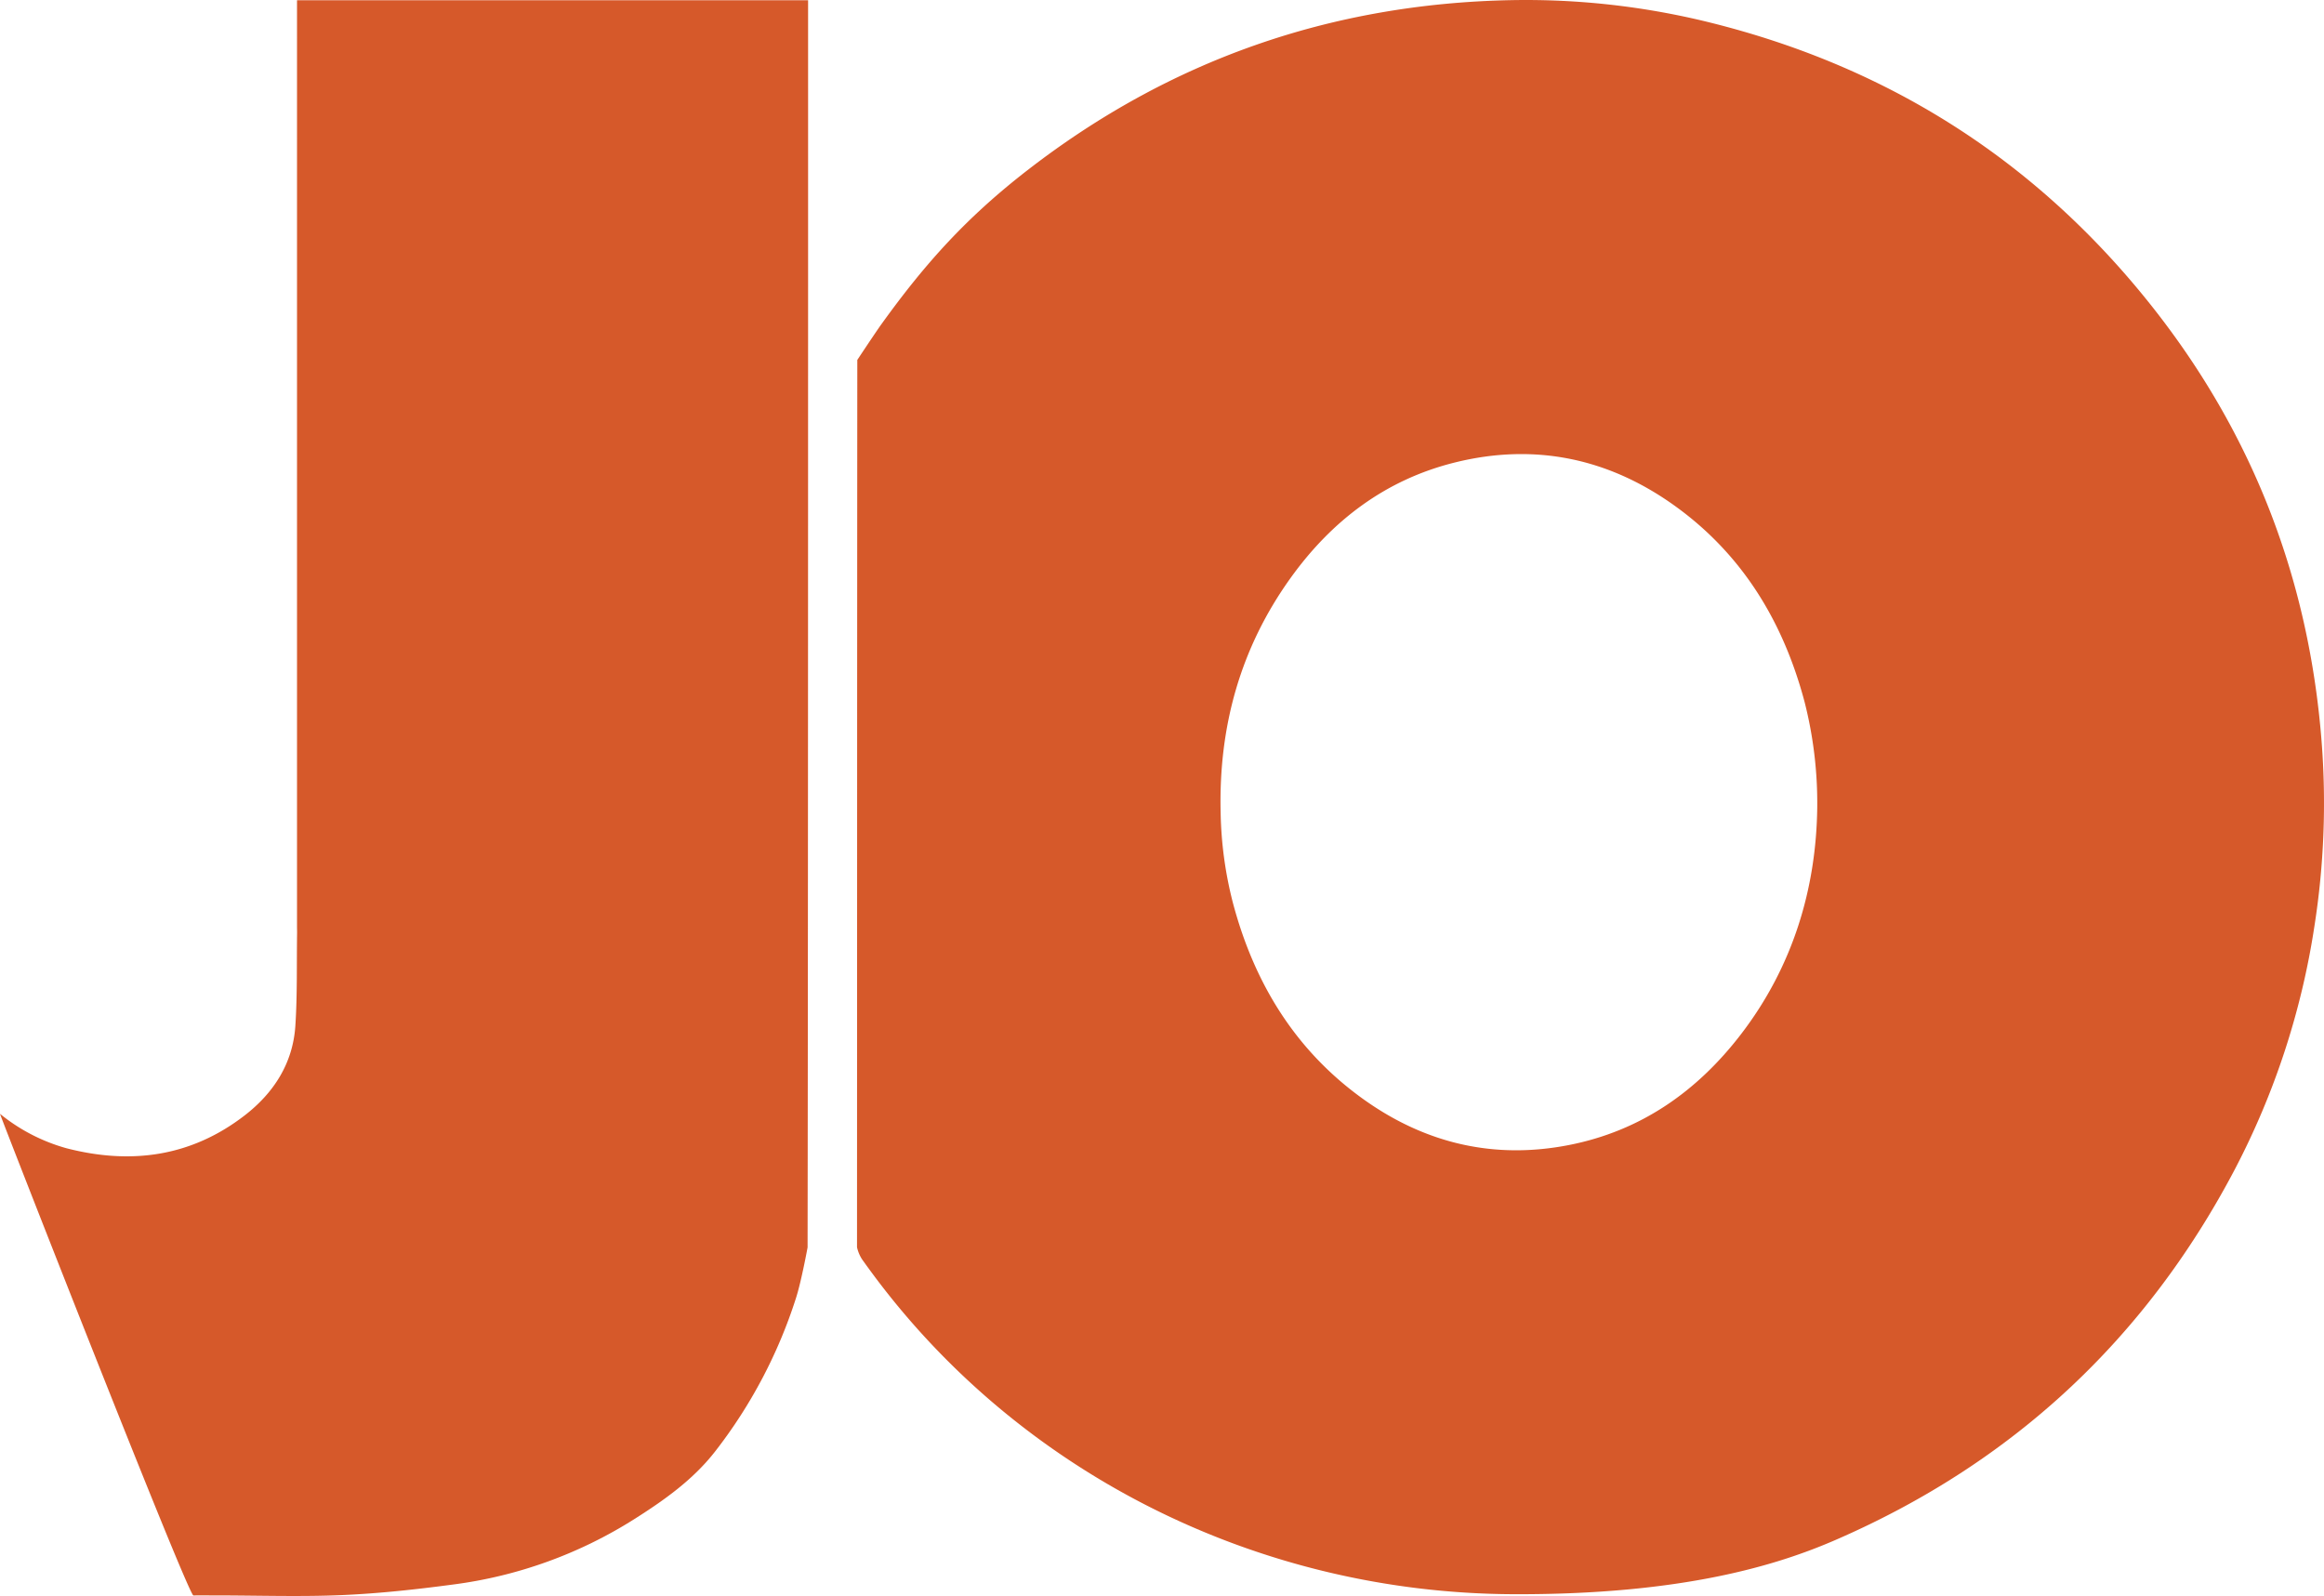 <svg xmlns="http://www.w3.org/2000/svg" width="425.078" height="291.942" viewBox="0 0 425.078 291.942"><path d="M276.806,291.615c-45.964-.174-89.6-21.509-117.041-58.386q-1.062-1.428-2.1-2.887a6.906,6.906,0,0,1-.91-2.191c.021-53.877.015-108.438.054-162.314,0,0,3.327-5.029,4.392-6.511,8.114-11.284,15.67-19.615,26.682-28.155C213.917,10.981,243.474.678,276.377.027a139.692,139.692,0,0,1,36.465,4.112c32.932,8.187,60.01,25.562,80.975,52.166,18.335,23.268,28.523,49.812,30.824,79.367a145.305,145.305,0,0,1-1.325,33.811,141.873,141.873,0,0,1-14.576,44.469q-24.6,46.737-73.085,67.774c-10.347,4.483-27.69,10.007-58.849,9.889M332.387,147.75a75.068,75.068,0,0,0-2.327-19.4c-3.852-14.447-11.185-26.684-23.394-35.583s-25.845-11.832-40.595-8.16c-12.66,3.151-22.478,10.627-30.008,21.111-9.182,12.784-13.17,27.167-12.8,42.855a70.8,70.8,0,0,0,2.239,16.553c3.9,14.712,11.443,27.077,23.965,36.007,11.291,8.053,23.882,11,37.554,8.309,13.087-2.576,23.363-9.772,31.393-20.224C328,176.741,332.2,162.429,332.387,147.75" fill="#d6592a"></path><path d="M0,203.744a33.469,33.469,0,0,0,12.123,6.286c11.8,3.054,22.834,1.579,32.634-6,5.323-4.118,8.819-9.535,9.267-16.386.369-5.629.231-11.291.315-16.939.006-.4-.011-.8-.011-1.2V.046h93.478c0,.5.025,152.563-.093,228.136,0,0-1.148,6.254-2.123,9.266a90.52,90.52,0,0,1-14.824,28.1c-4.018,5.14-9.254,8.853-14.716,12.311A81.435,81.435,0,0,1,82.9,289.84c-6.745.9-13.538,1.643-20.331,1.937-7.574.329-15.173.067-22.762.063-1.478,0-2.956-.016-4.434,0-.982.011-35.374-87.8-35.374-88.1" fill="#d6592a"></path></svg>